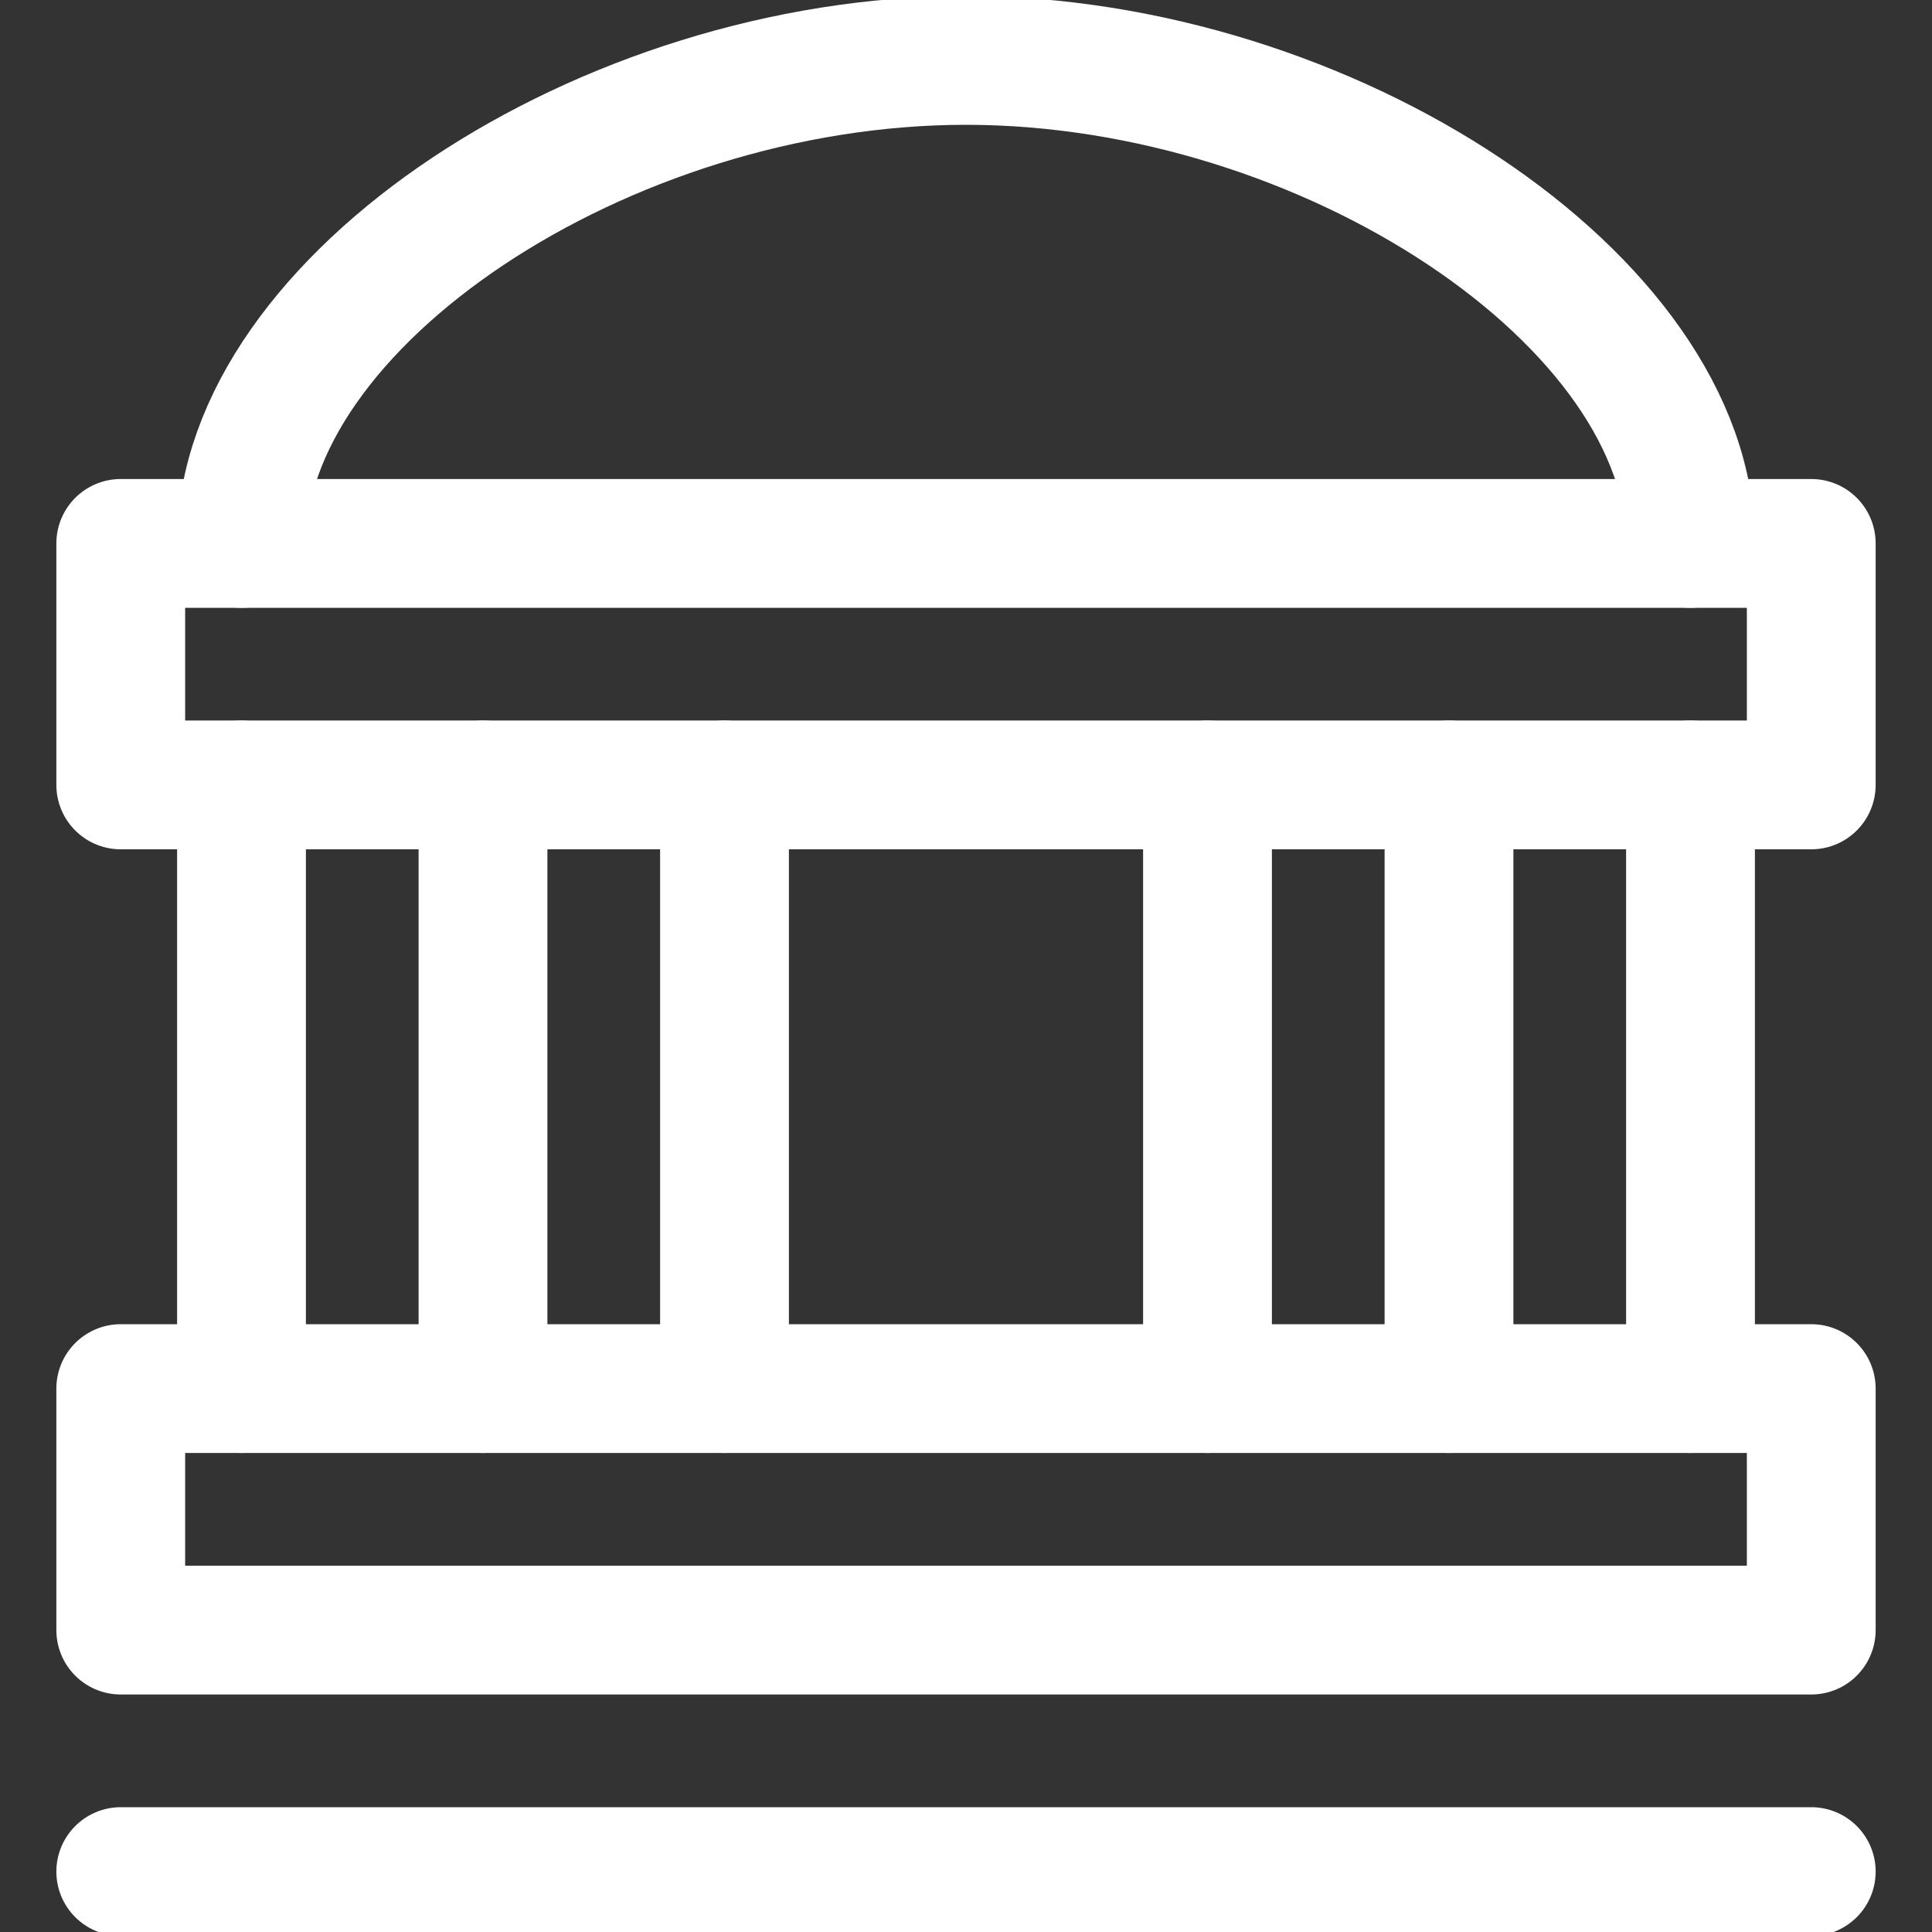 <svg width="30" height="30" viewBox="0 0 30 30" fill="none" xmlns="http://www.w3.org/2000/svg">
<rect x="0" y="0" width="30" height="30" fill="#333333" stroke="none"/>
<g clip-path="url(#clip0)">
<path d="M1.875 8.438H28.125V12.188H1.875V8.438Z" stroke="white" stroke-width="2" stroke-linecap="round" stroke-linejoin="round"/>
<path d="M26.25 8.438C26.25 4.688 20.625 0.938 15 0.938C9.375 0.938 3.75 4.688 3.75 8.438" stroke="white" stroke-width="2" stroke-linecap="round" stroke-linejoin="round"/>
<path d="M1.875 21.562H28.125V25.312H1.875V21.562Z" stroke="white" stroke-width="2" stroke-linecap="round" stroke-linejoin="round"/>
<path d="M1.875 29.062H28.125" stroke="white" stroke-width="2" stroke-linecap="round" stroke-linejoin="round"/>
<path d="M3.75 12.188V21.562" stroke="white" stroke-width="2" stroke-linecap="round" stroke-linejoin="round"/>
<path d="M7.5 12.188V21.562" stroke="white" stroke-width="2" stroke-linecap="round" stroke-linejoin="round"/>
<path d="M11.25 12.188V21.562" stroke="white" stroke-width="2" stroke-linecap="round" stroke-linejoin="round"/>
<path d="M18.75 12.188V21.562" stroke="white" stroke-width="2" stroke-linecap="round" stroke-linejoin="round"/>
<path d="M26.25 12.188V21.562" stroke="white" stroke-width="2" stroke-linecap="round" stroke-linejoin="round"/>
<path d="M22.5 12.188V21.562" stroke="white" stroke-width="2" stroke-linecap="round" stroke-linejoin="round"/>
</g>
<defs>
<clipPath id="clip0">
<rect width="30" height="30" fill="white"/>
</clipPath>
</defs>
</svg>
